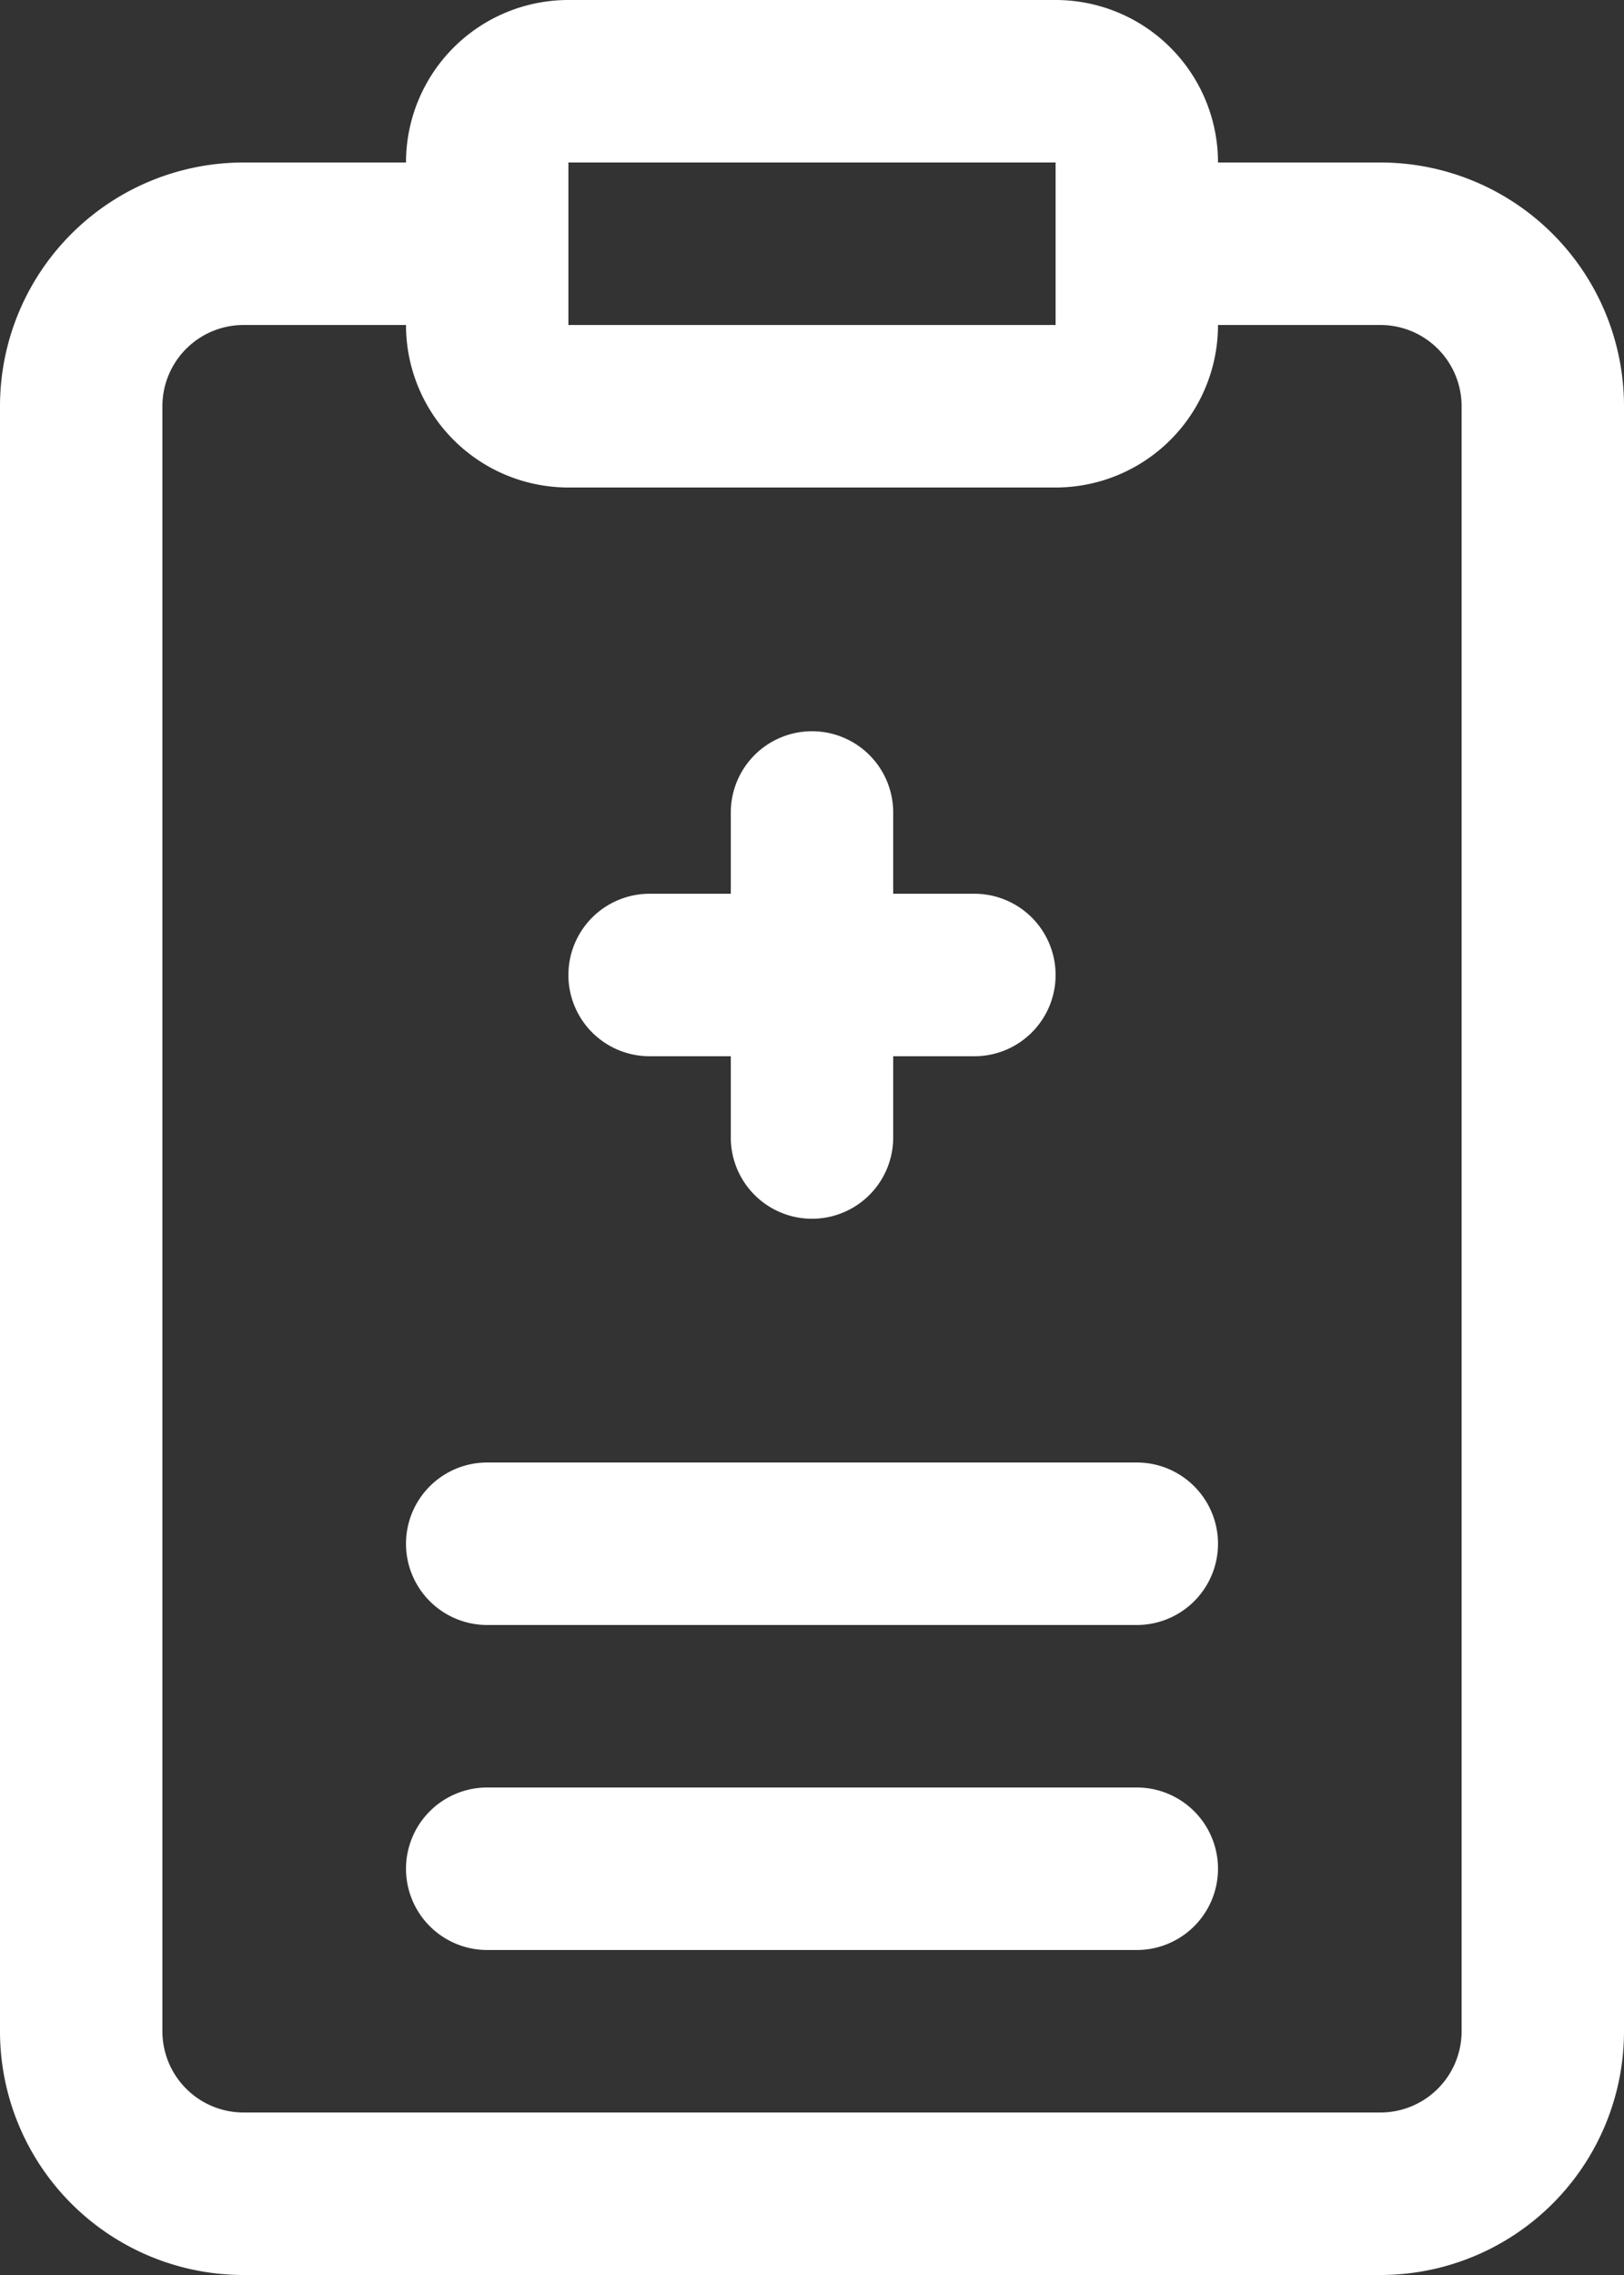 <?xml version="1.0" encoding="UTF-8" standalone="no"?><svg xmlns="http://www.w3.org/2000/svg" xmlns:xlink="http://www.w3.org/1999/xlink" fill="#ffffff" height="28" preserveAspectRatio="xMidYMid meet" version="1" viewBox="6.0 2.0 20.0 28.0" width="20" zoomAndPan="magnify"><rect x="6.0" y="2.0" width="20.0" height="28.0" fill="#333333" stroke="none"/><g data-name="Layer 2" id="change1_1"><path d="M23,4H21a2,2,0,0,0-2-2H13a2,2,0,0,0-2,2H9A3,3,0,0,0,6,7V27a3,3,0,0,0,3,3H23a3,3,0,0,0,3-3V7A3,3,0,0,0,23,4ZM13,4h6V6H13ZM24,27a1,1,0,0,1-1,1H9a1,1,0,0,1-1-1V7A1,1,0,0,1,9,6h2a2,2,0,0,0,2,2h6a2,2,0,0,0,2-2h2a1,1,0,0,1,1,1Z"/><path d="M14,15h1v1a1,1,0,0,0,2,0V15h1a1,1,0,0,0,0-2H17V12a1,1,0,0,0-2,0v1H14a1,1,0,0,0,0,2Z"/><path d="M20,20H12a1,1,0,0,0,0,2h8a1,1,0,0,0,0-2Z"/><path d="M20,24H12a1,1,0,0,0,0,2h8a1,1,0,0,0,0-2Z"/></g></svg>